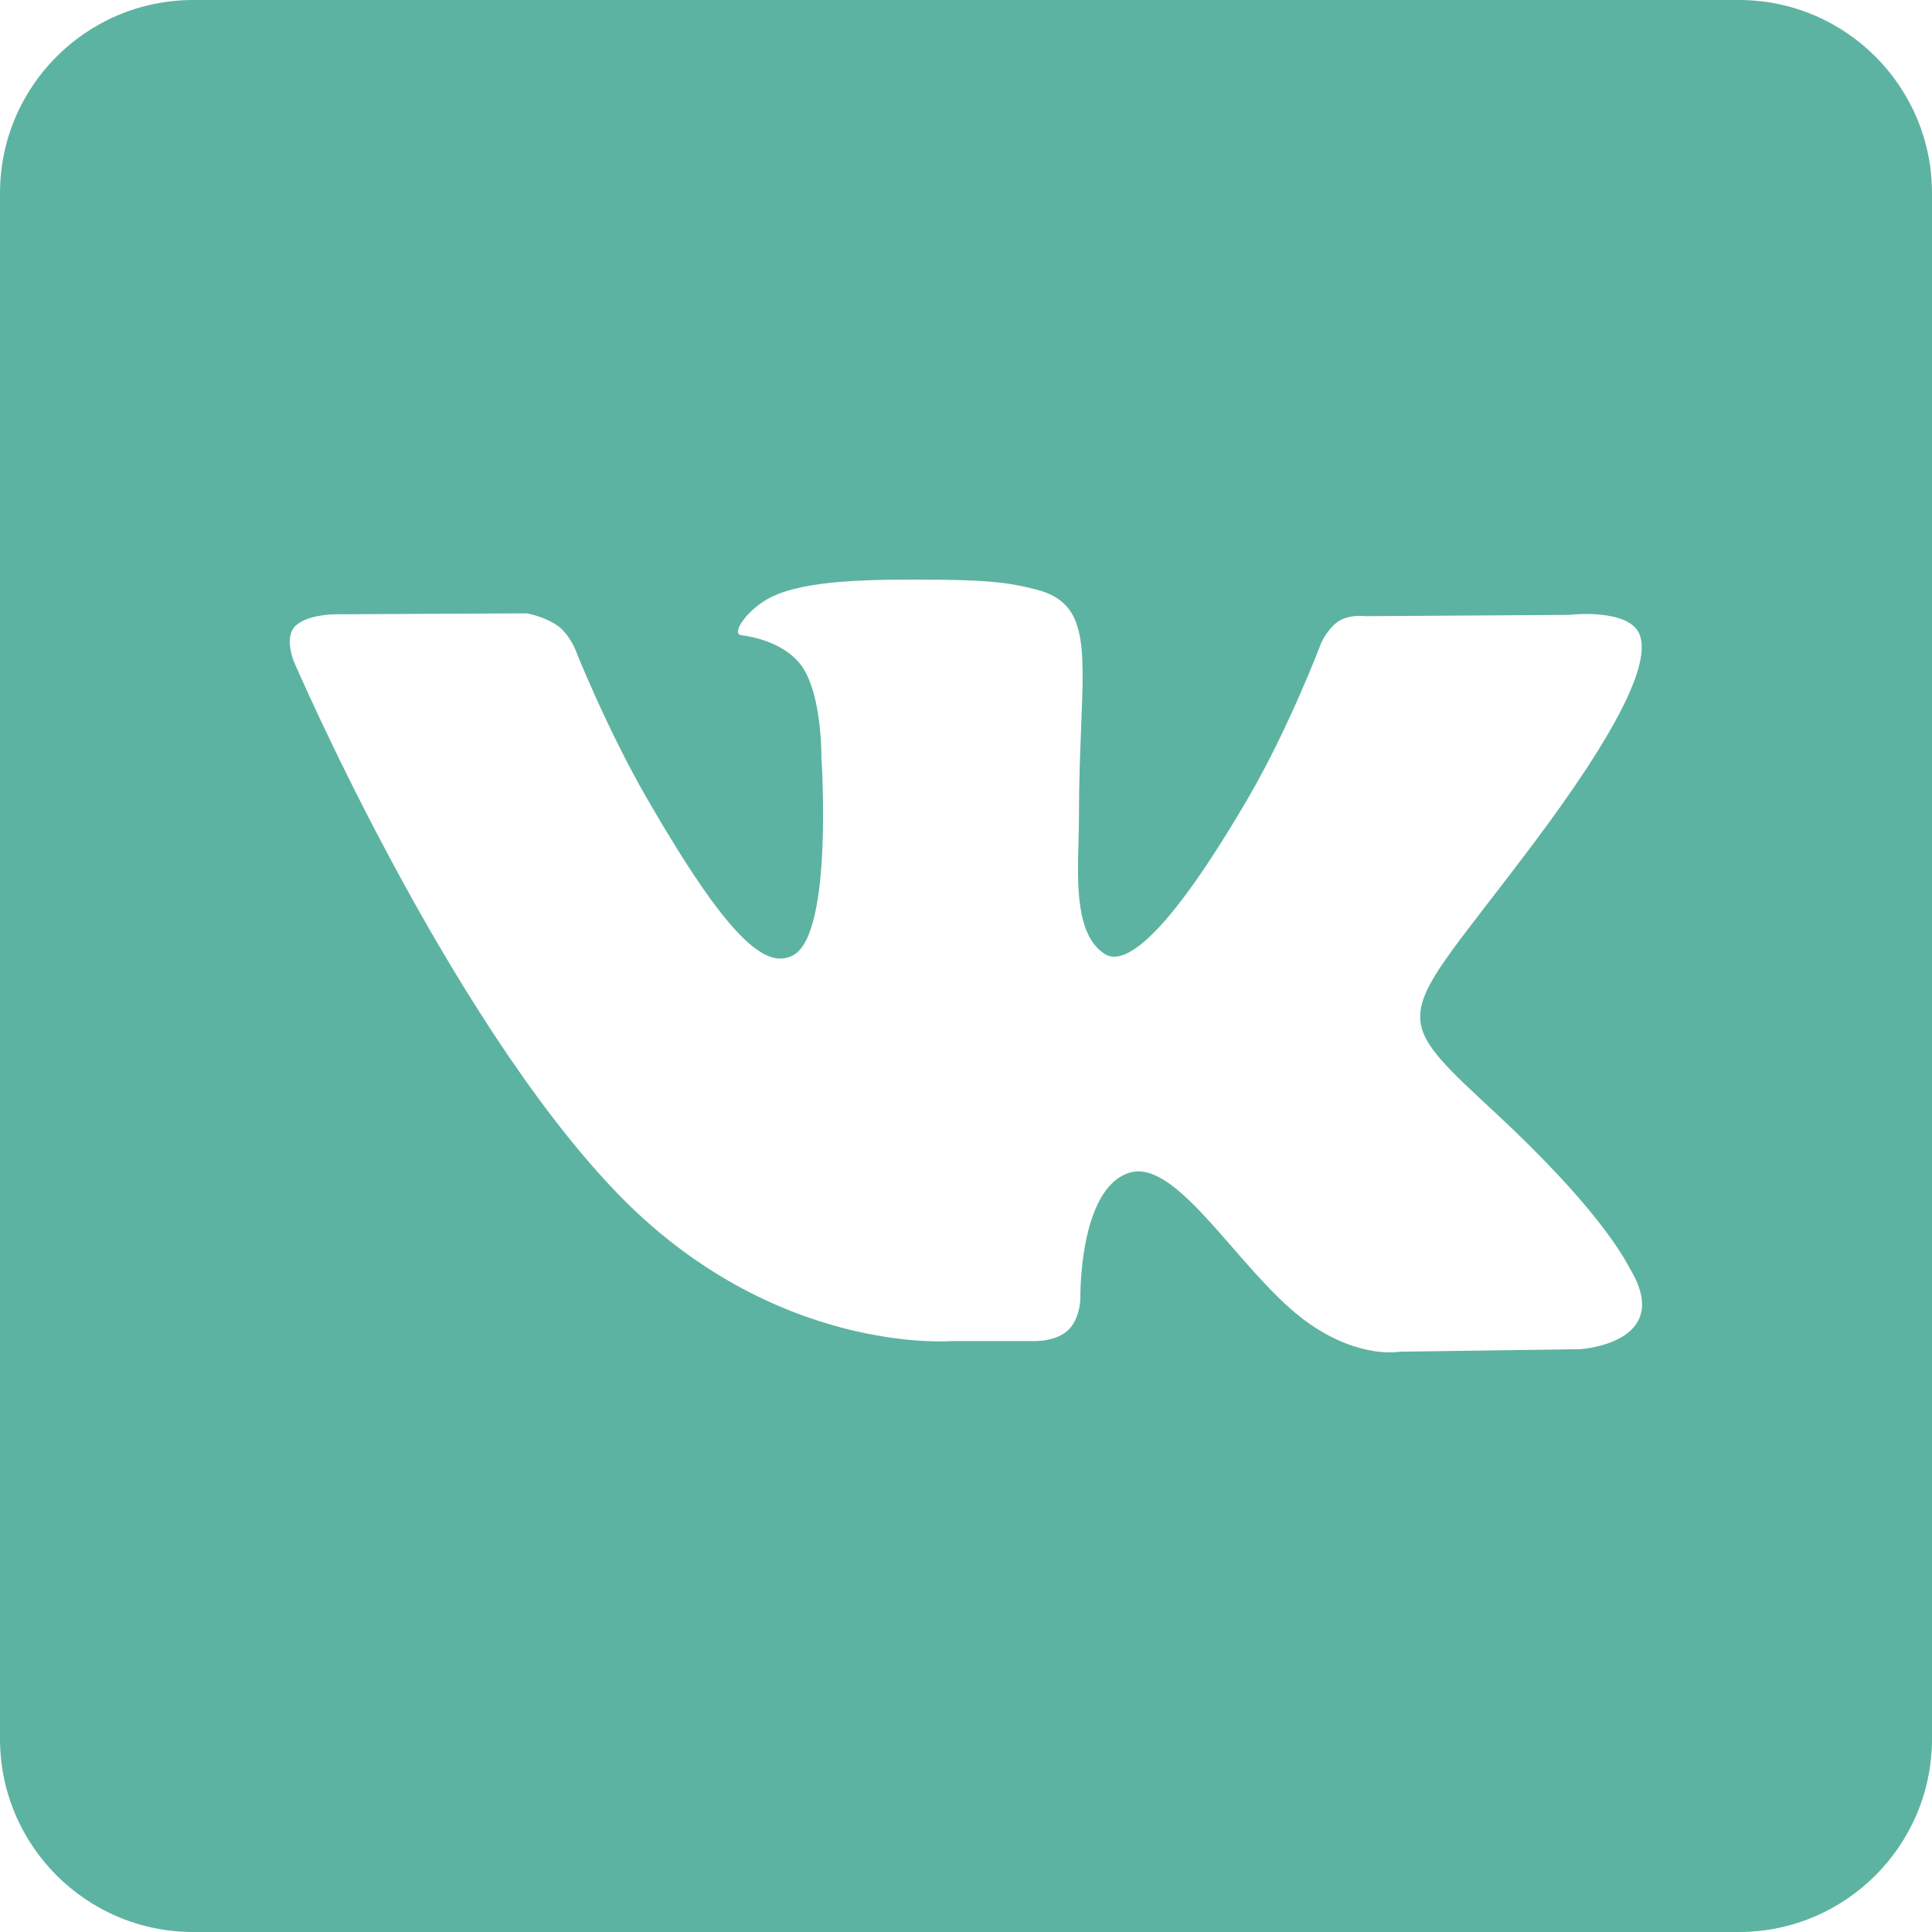 <?xml version="1.0" encoding="UTF-8"?> <svg xmlns="http://www.w3.org/2000/svg" width="30" height="30" viewBox="0 0 30 30" fill="none"> <path fill-rule="evenodd" clip-rule="evenodd" d="M27 0H3C1.343 0 0 1.343 0 3V27C0 28.657 1.343 30 3 30H27C28.657 30 30 28.657 30 27V3C30 1.343 28.657 0 27 0ZM21.737 20.989L24.539 20.95C24.539 20.95 26.006 20.858 25.311 19.702C25.307 19.694 25.3 19.683 25.292 19.667C25.191 19.483 24.775 18.725 23.226 17.285C22.484 16.596 22.097 16.244 22.056 15.855C22 15.322 22.595 14.721 23.82 13.087C25.11 11.366 25.626 10.315 25.464 9.865C25.31 9.434 24.362 9.548 24.362 9.548L21.204 9.568C21.204 9.568 20.97 9.535 20.796 9.64C20.627 9.742 20.517 9.979 20.517 9.979C20.517 9.979 20.018 11.311 19.35 12.445C17.948 14.836 17.385 14.962 17.154 14.813C16.707 14.525 16.728 13.745 16.747 13.063C16.75 12.932 16.754 12.803 16.754 12.683C16.754 12.15 16.772 11.689 16.788 11.291C16.842 9.959 16.867 9.342 16.07 9.149C15.728 9.065 15.474 9.011 14.597 9.002C13.47 8.992 12.516 9.007 11.976 9.271C11.616 9.448 11.34 9.841 11.51 9.863C11.717 9.889 12.191 9.991 12.443 10.334C12.767 10.775 12.755 11.765 12.755 11.765C12.755 11.765 12.941 14.492 12.32 14.831C11.894 15.064 11.312 14.588 10.058 12.419C9.414 11.306 8.93 10.078 8.93 10.078C8.93 10.078 8.835 9.847 8.669 9.724C8.465 9.574 8.183 9.524 8.183 9.524L5.183 9.539C5.183 9.539 4.734 9.545 4.568 9.74C4.421 9.917 4.559 10.262 4.559 10.262C4.559 10.262 6.908 15.736 9.566 18.509C12.006 21.053 14.775 20.824 14.775 20.824H16.031C16.031 20.824 16.41 20.845 16.604 20.636C16.782 20.443 16.776 20.146 16.776 20.146C16.776 20.146 16.752 18.46 17.534 18.211C18 18.064 18.545 18.69 19.135 19.367C19.521 19.811 19.927 20.276 20.342 20.561C21.132 21.107 21.737 20.989 21.737 20.989Z" fill="#5DB3A1"></path> </svg> 